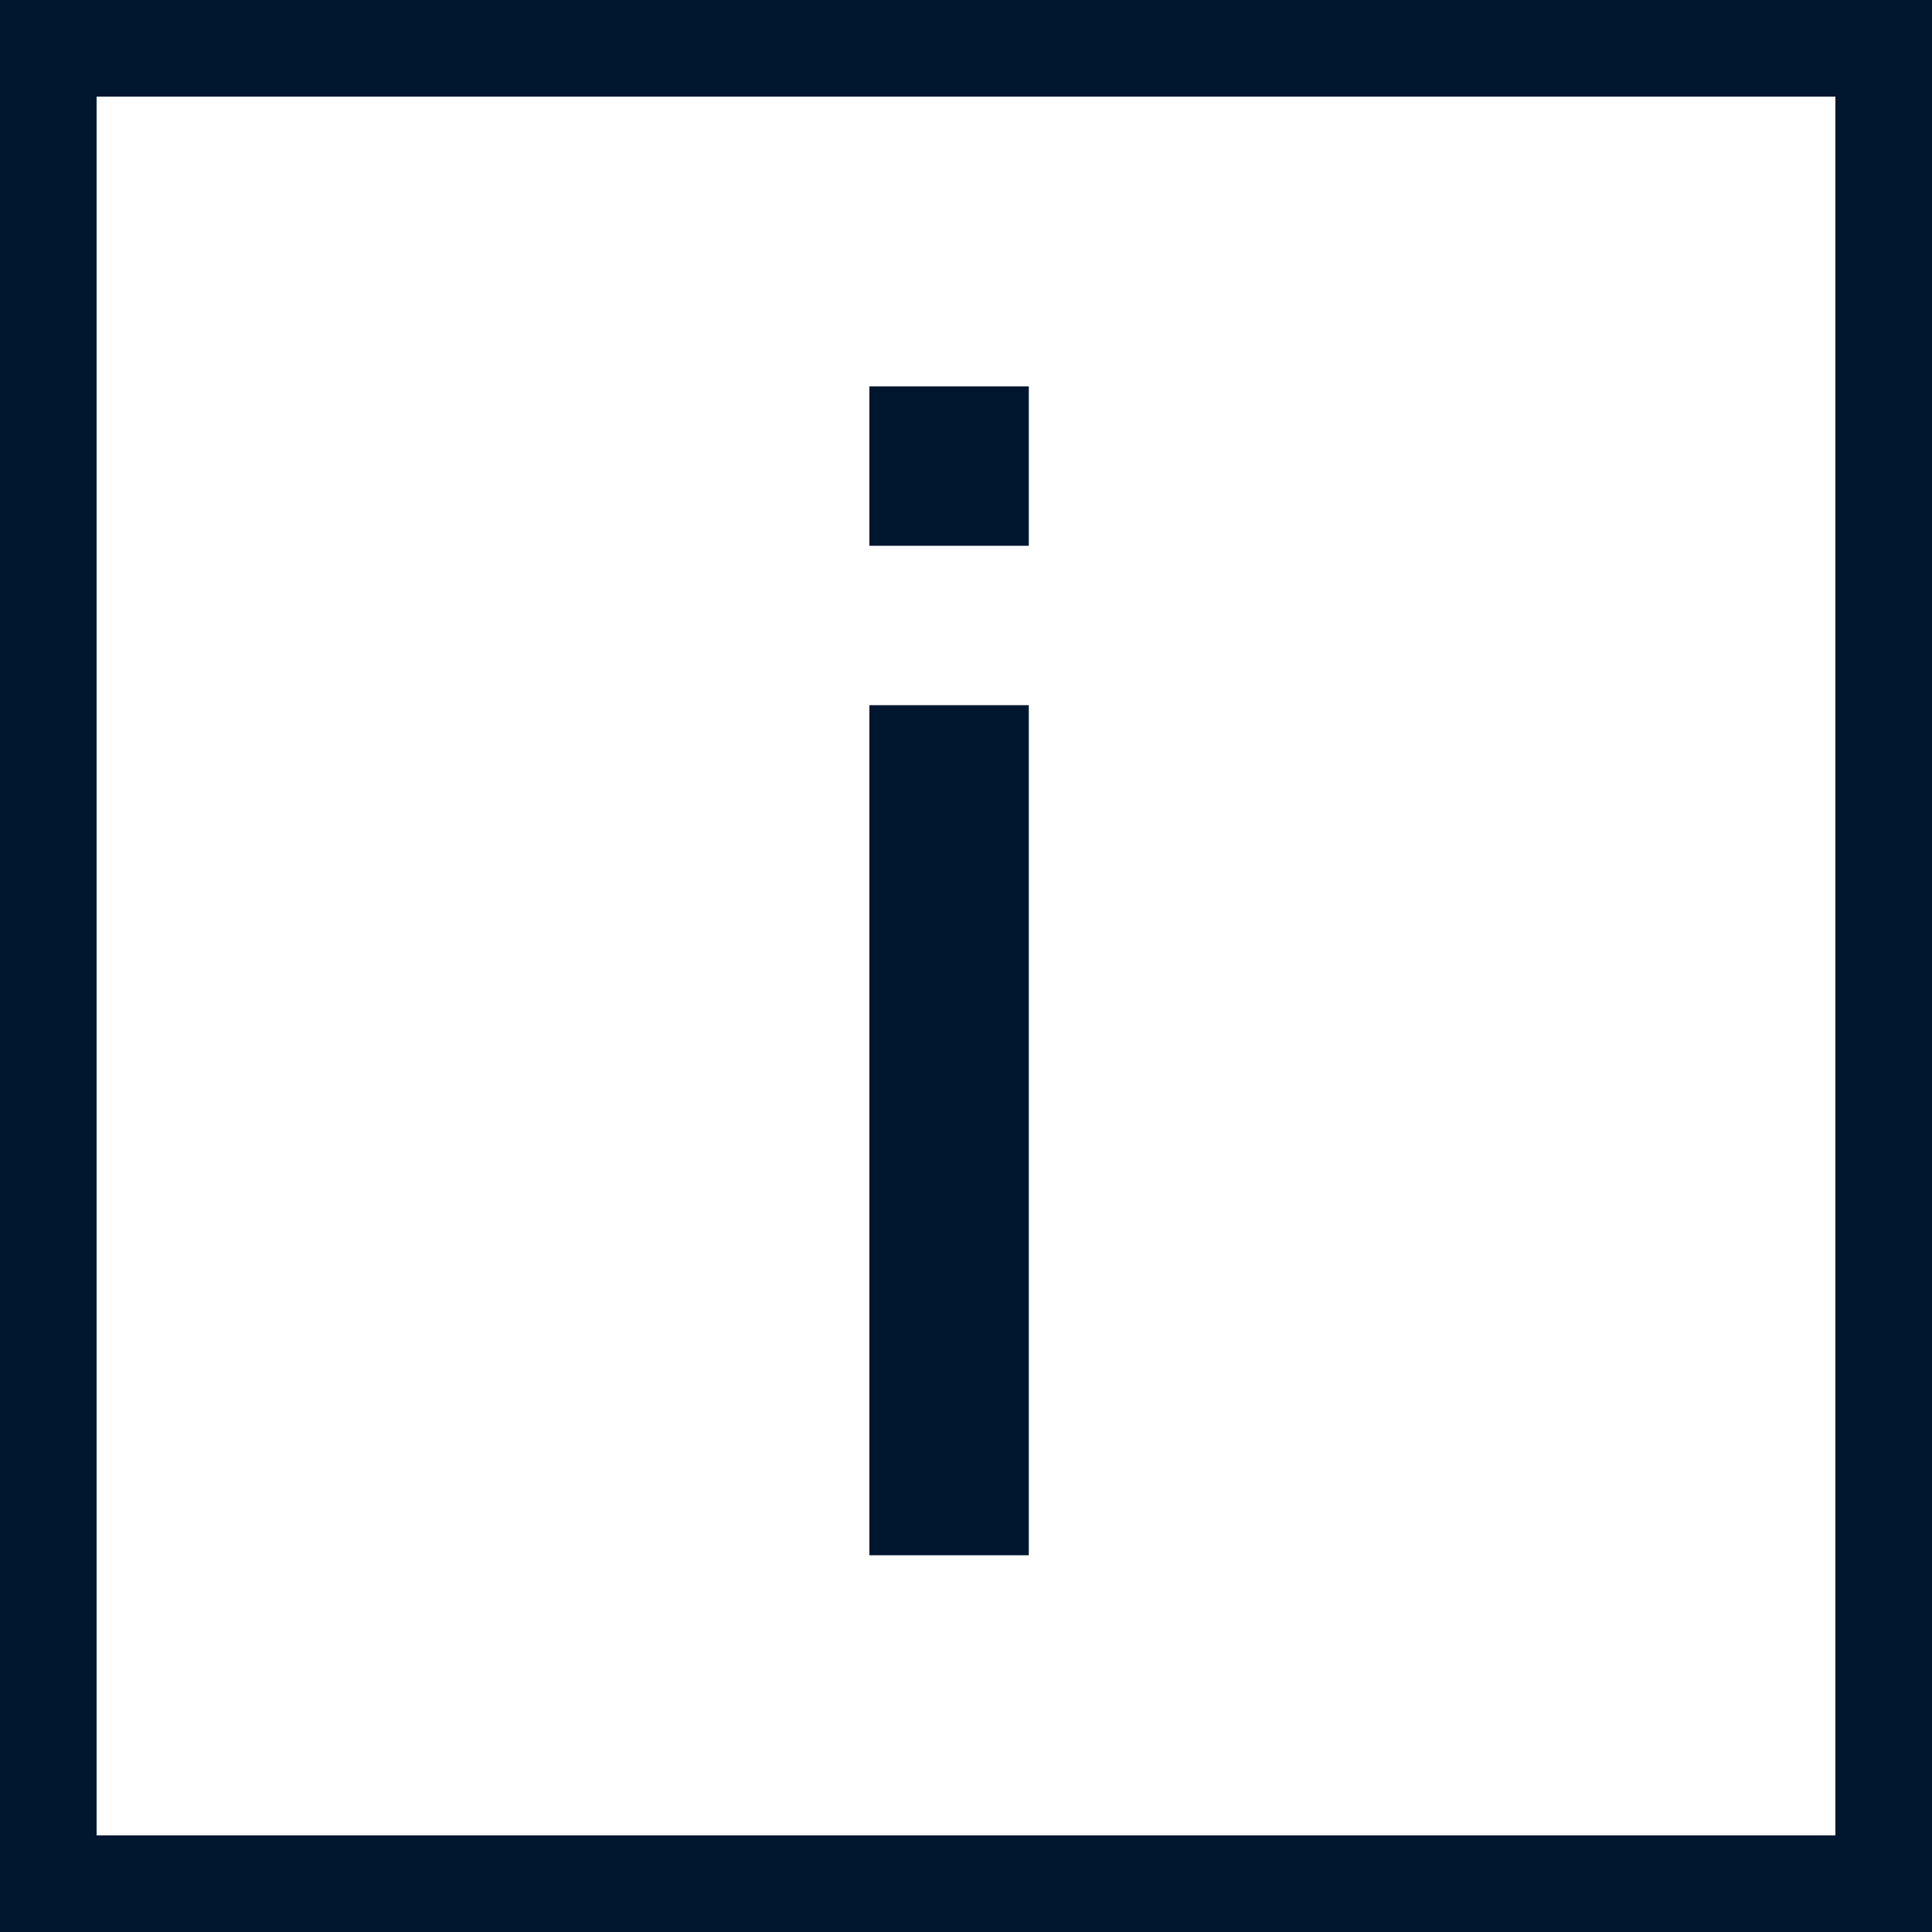 <svg width="20" height="20" viewBox="0 0 20 20" fill="none" xmlns="http://www.w3.org/2000/svg">
<rect x="0" y="0" width="20" height="20" fill="#808080" stroke="none"/>
<rect x="0.5" y="0.5" width="19" height="19" fill="white"/>
<rect x="9" y="7.3" width="1.65" height="8.8" fill="#00172F"/>
<rect x="9" y="4" width="1.65" height="1.65" fill="#00172F"/>
<rect x="0.5" y="0.5" width="19" height="19" stroke="#00172F"/>
</svg>

